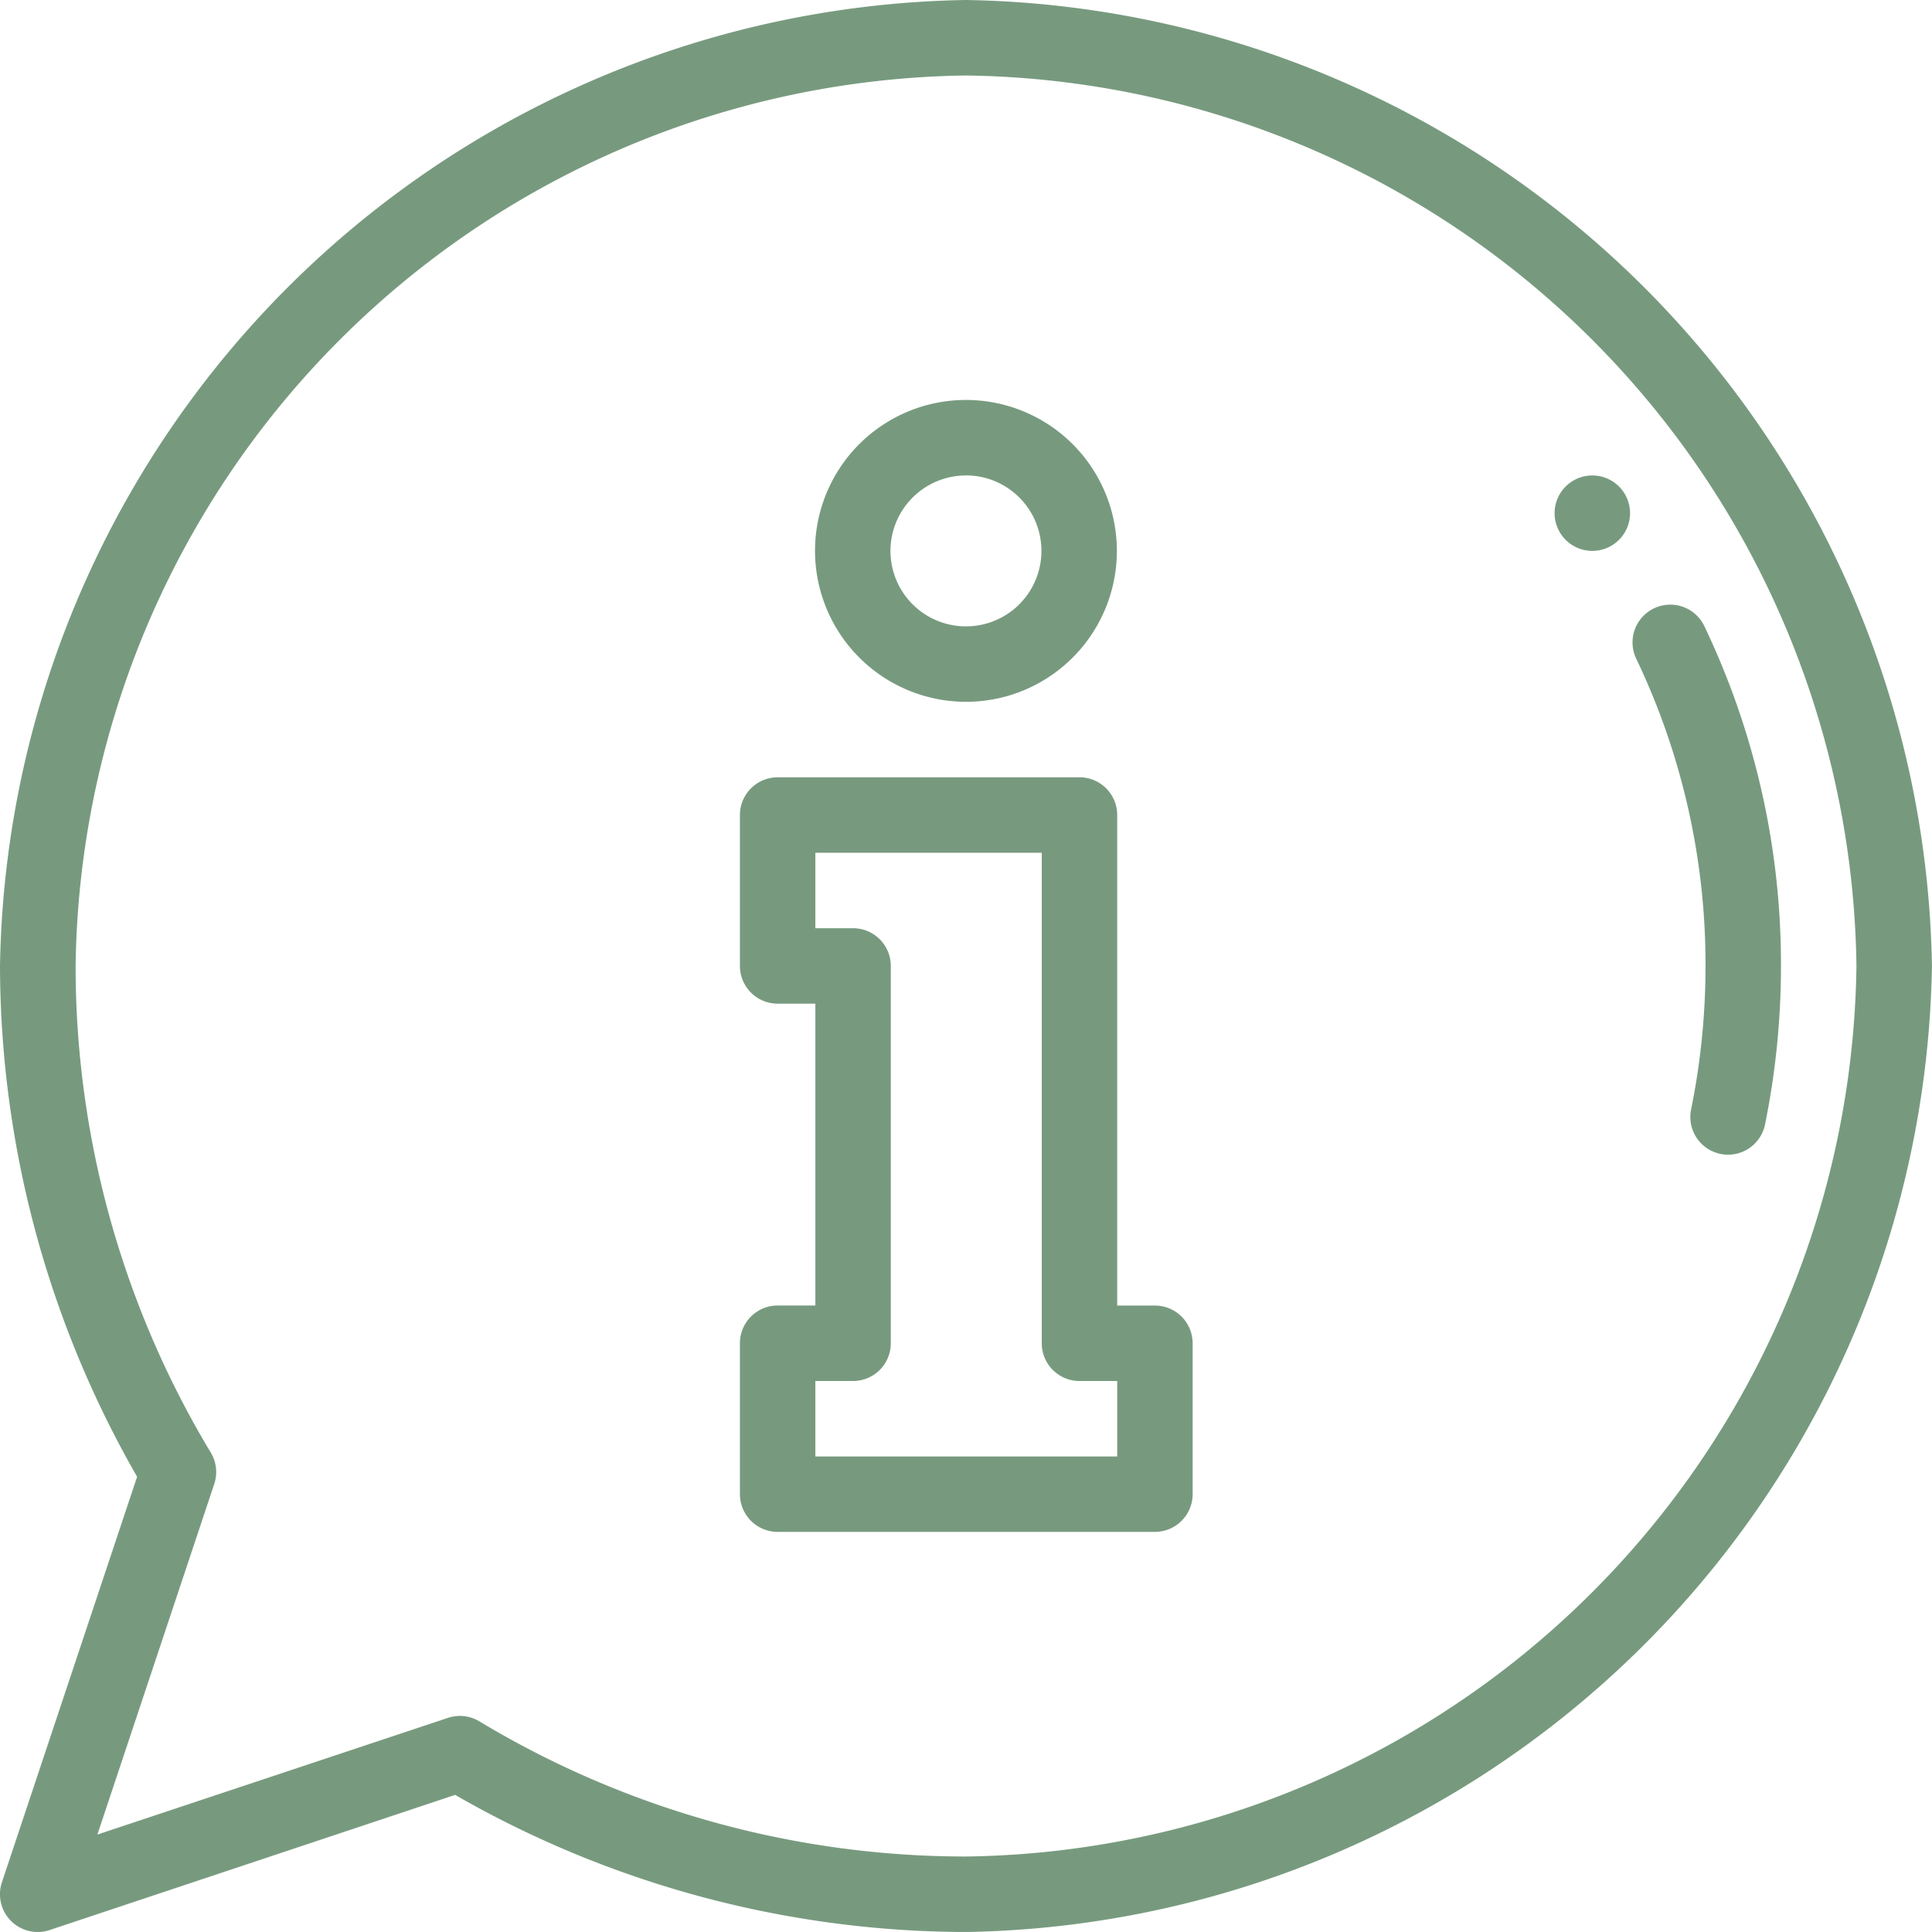 <?xml version="1.0" encoding="UTF-8"?>
<svg xmlns="http://www.w3.org/2000/svg" width="34.422" height="34.421" viewBox="0 0 34.422 34.421">
  <g transform="translate(0)">
    <path d="M412,126.672a.672.672,0,1,0,.672-.672A.673.673,0,0,0,412,126.672Zm0,0" transform="translate(-384.302 -117.529)" fill="#779a7e"></path>
    <path d="M433.969,166.675a12.807,12.807,0,0,1-.257,2.555.672.672,0,0,0,.524.793.662.662,0,0,0,.135.014.673.673,0,0,0,.658-.538,14.149,14.149,0,0,0,.284-2.824,13.966,13.966,0,0,0-1.365-6.055.672.672,0,1,0-1.214.579A12.632,12.632,0,0,1,433.969,166.675Zm0,0" transform="translate(-403.582 -149.464)" fill="#779a7e"></path>
    <path d="M203.4,215.412h-.672v-8.74a.672.672,0,0,0-.672-.672h-5.378a.672.672,0,0,0-.672.672v2.689a.672.672,0,0,0,.672.672h.672v5.378h-.672a.672.672,0,0,0-.672.672v2.689a.672.672,0,0,0,.672.672H203.4a.672.672,0,0,0,.672-.672v-2.689A.672.672,0,0,0,203.4,215.412Zm-.672,2.689h-5.378v-1.345h.672a.672.672,0,0,0,.672-.672v-6.723a.672.672,0,0,0-.672-.672h-.672v-1.345h4.034v8.74a.672.672,0,0,0,.672.672h.672Zm0,0" transform="translate(-182.823 -192.151)" fill="#779a7e"></path>
    <path d="M218.689,111.378A2.689,2.689,0,1,0,216,108.689,2.692,2.692,0,0,0,218.689,111.378Zm0-4.034a1.345,1.345,0,1,1-1.345,1.345A1.346,1.346,0,0,1,218.689,107.345Zm0,0" transform="translate(-201.479 -98.874)" fill="#779a7e"></path>
    <path d="M17.21,0A17.5,17.5,0,0,0,0,17.211a18.333,18.333,0,0,0,2.443,9.1L.034,33.537a.672.672,0,0,0,.851.85l7.224-2.408a18.328,18.328,0,0,0,9.1,2.443A17.5,17.5,0,0,0,34.421,17.211,17.5,17.5,0,0,0,17.21,0Zm0,33.077a16.816,16.816,0,0,1-8.656-2.4.672.672,0,0,0-.573-.07L1.735,32.686,3.817,26.44a.671.671,0,0,0-.07-.573,16.815,16.815,0,0,1-2.4-8.656A16.079,16.079,0,0,1,17.21,1.345,16.079,16.079,0,0,1,33.076,17.211,16.079,16.079,0,0,1,17.21,33.077Zm0,0" fill="#779a7e"></path>
  </g>
</svg>
